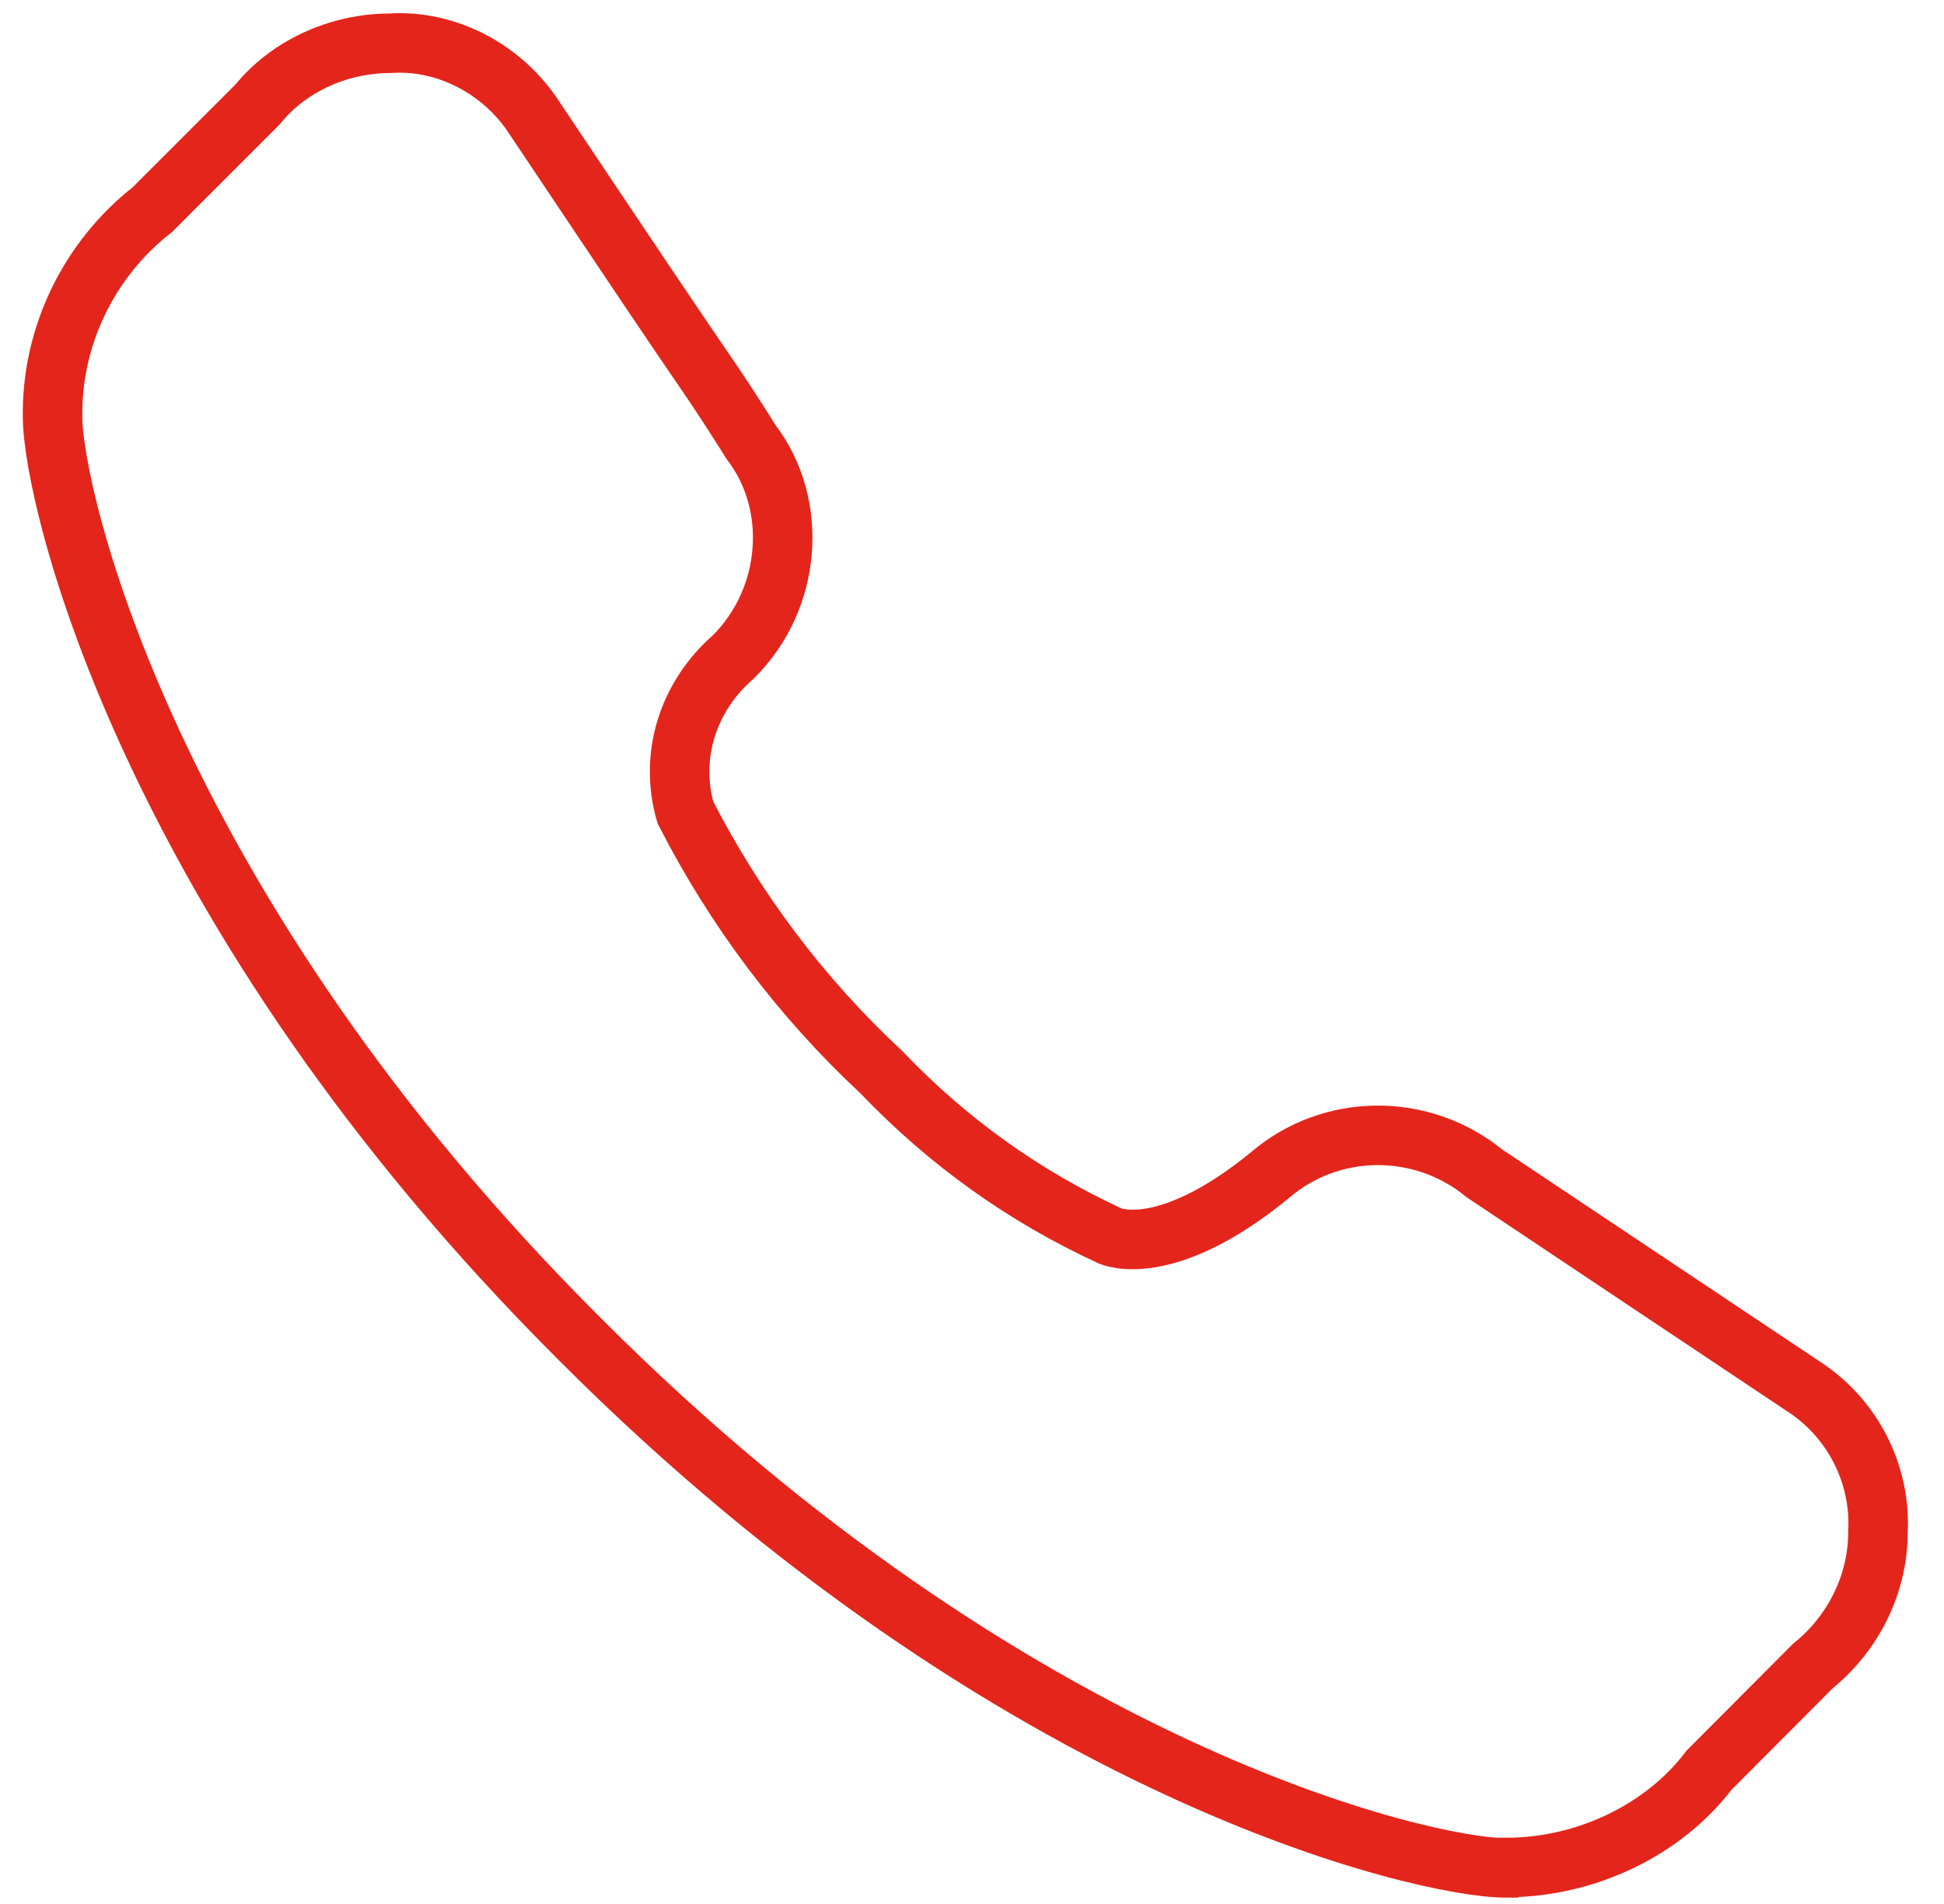 <svg width="49" height="48" viewBox="0 0 49 48" fill="none" xmlns="http://www.w3.org/2000/svg">
<path d="M37.955 47.09C35.915 47.09 25.555 44.72 14.635 33.78C3.695 22.88 1.325 12.5 1.325 10.51C1.295 8.49 2.235 6.54 3.835 5.29L6.495 2.63C7.255 1.69 8.505 1.09 9.845 1.09C11.255 1 12.675 1.74 13.475 2.98C16.175 7.02 17.195 8.53 17.725 9.3C18.085 9.82 18.488 10.437 18.935 11.15C20.135 12.72 19.965 15.09 18.485 16.56C17.315 17.58 16.875 19.08 17.275 20.48C18.535 22.94 20.195 25.15 22.215 27.03C23.905 28.8 25.835 30.17 27.985 31.16C28.015 31.17 29.375 31.78 32.005 29.63C33.535 28.31 35.825 28.28 37.415 29.58L45.455 34.95C46.695 35.75 47.415 37.16 47.335 38.63C47.335 39.91 46.735 41.16 45.695 42L43.075 44.63C41.945 46.12 39.995 47.08 37.965 47.08L37.955 47.09Z" stroke="#E4251B" stroke-width="1.5" stroke-miterlimit="10"/>
</svg>
